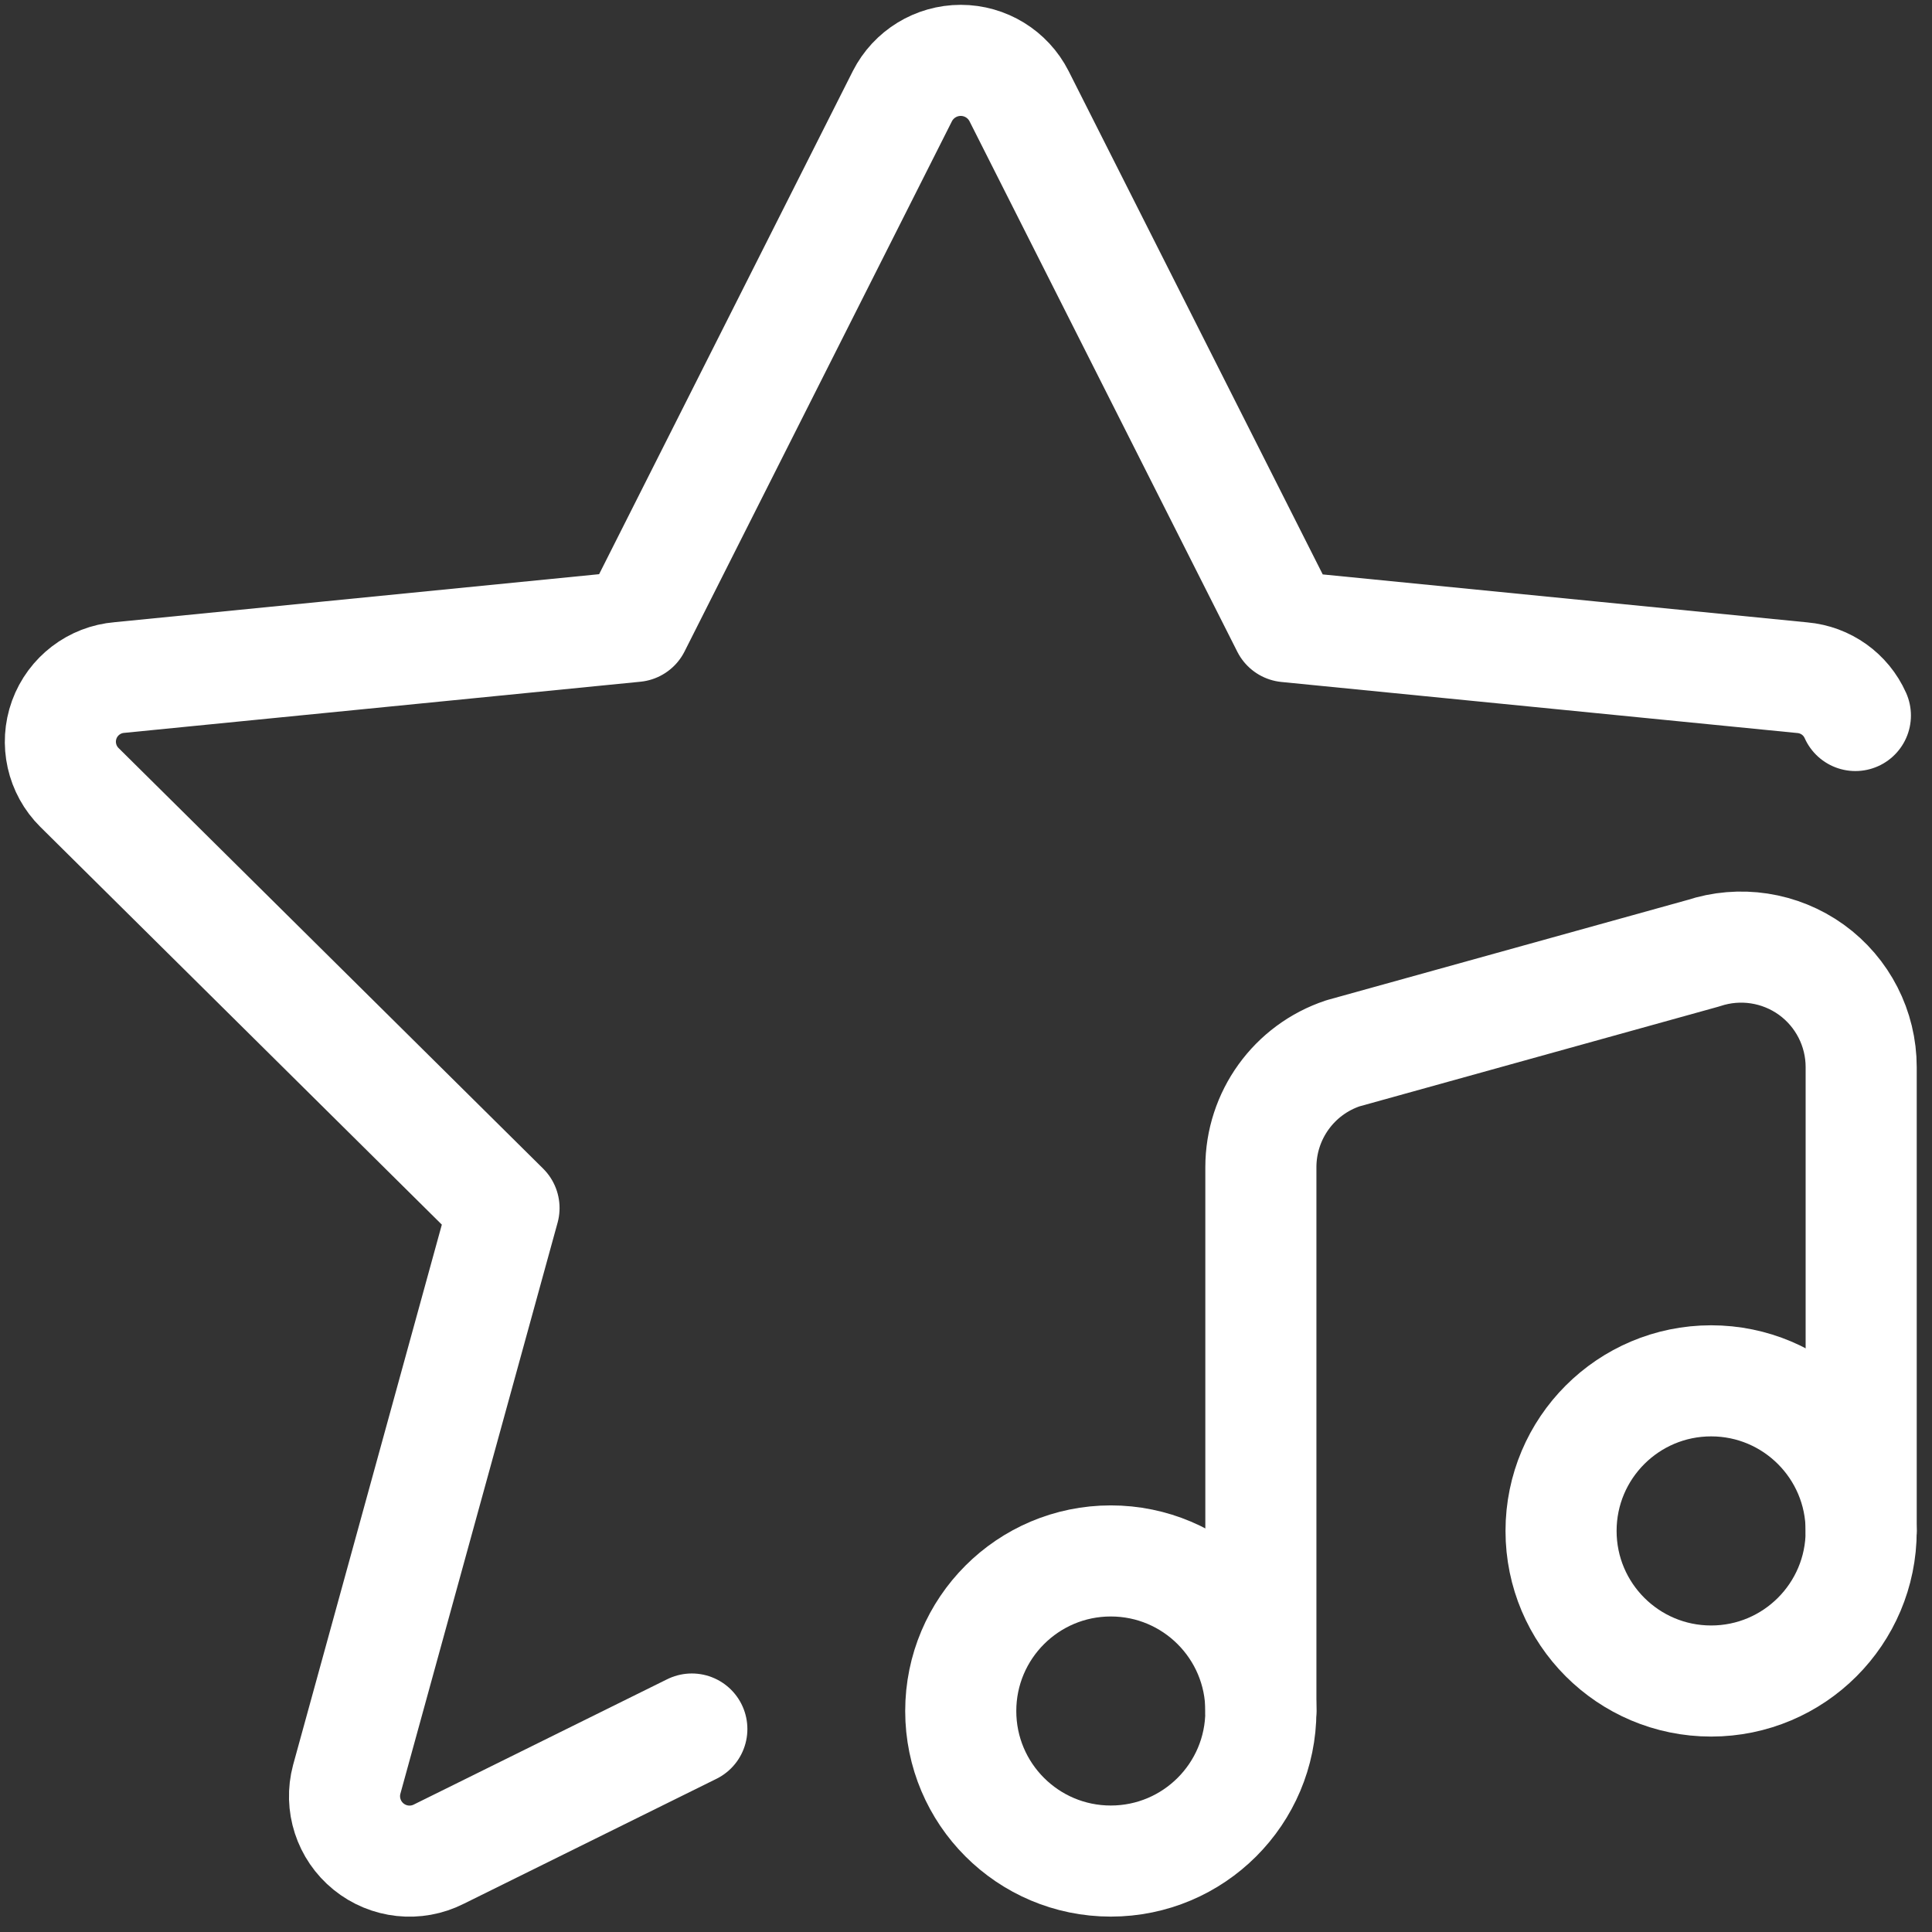 <?xml version="1.0" encoding="UTF-8"?>
<svg width="32px" height="32px" viewBox="0 0 32 32" version="1.1" xmlns="http://www.w3.org/2000/svg" xmlns:xlink="http://www.w3.org/1999/xlink">
    <rect x="0" y="0" width="32" height="32" fill="#333333" stroke="none"/>
    <title>BAY-AREA-CULTURAL</title>
    <g id="Desktop" stroke="none" stroke-width="1" fill="none" fill-rule="evenodd" stroke-linecap="round" stroke-linejoin="round">
        <g id="14-MISC" transform="translate(-582, -1247)" stroke="#FFFFFF" stroke-width="1.84">
            <g id="BAY-AREA-CULTURAL" transform="translate(583, 1248)">
                <path d="M14.913,27.34 C14.913,28.713 16.026,29.825 17.398,29.825 C18.771,29.825 19.884,28.713 19.884,27.34 C19.884,25.967 18.771,24.854 17.398,24.854 C16.026,24.854 14.913,25.967 14.913,27.34 Z" id="Path"></path>
                <path d="M24.856,24.357 C24.856,25.73 25.969,26.843 27.342,26.843 C28.714,26.843 29.827,25.73 29.827,24.357 C29.827,22.984 28.714,21.871 27.342,21.871 C25.969,21.871 24.856,22.984 24.856,24.357 Z" id="Path"></path>
                <path d="M19.884,27.34 L19.884,18.333 C19.884,17.476 20.432,16.716 21.244,16.446 L27.21,14.789 C27.817,14.587 28.483,14.689 29.002,15.062 C29.52,15.436 29.827,16.036 29.827,16.675 L29.827,24.357" id="Path"></path>
                <path d="M10.459,27.638 L6.269,29.71 C5.89,29.902 5.434,29.853 5.104,29.585 C4.775,29.318 4.633,28.882 4.743,28.472 L7.348,19.009 L0.316,12.043 C0.02,11.75 -0.078,11.311 0.064,10.92 C0.207,10.529 0.564,10.256 0.979,10.222 L9.517,9.376 L13.946,0.593 C14.131,0.229 14.505,4.65405492e-13 14.913,4.65405492e-13 C15.321,4.65405492e-13 15.694,0.229 15.879,0.593 L20.315,9.38 L28.853,10.225 C29.238,10.259 29.574,10.498 29.731,10.851" id="Path"></path>
            </g>
        </g>
    </g>
</svg>